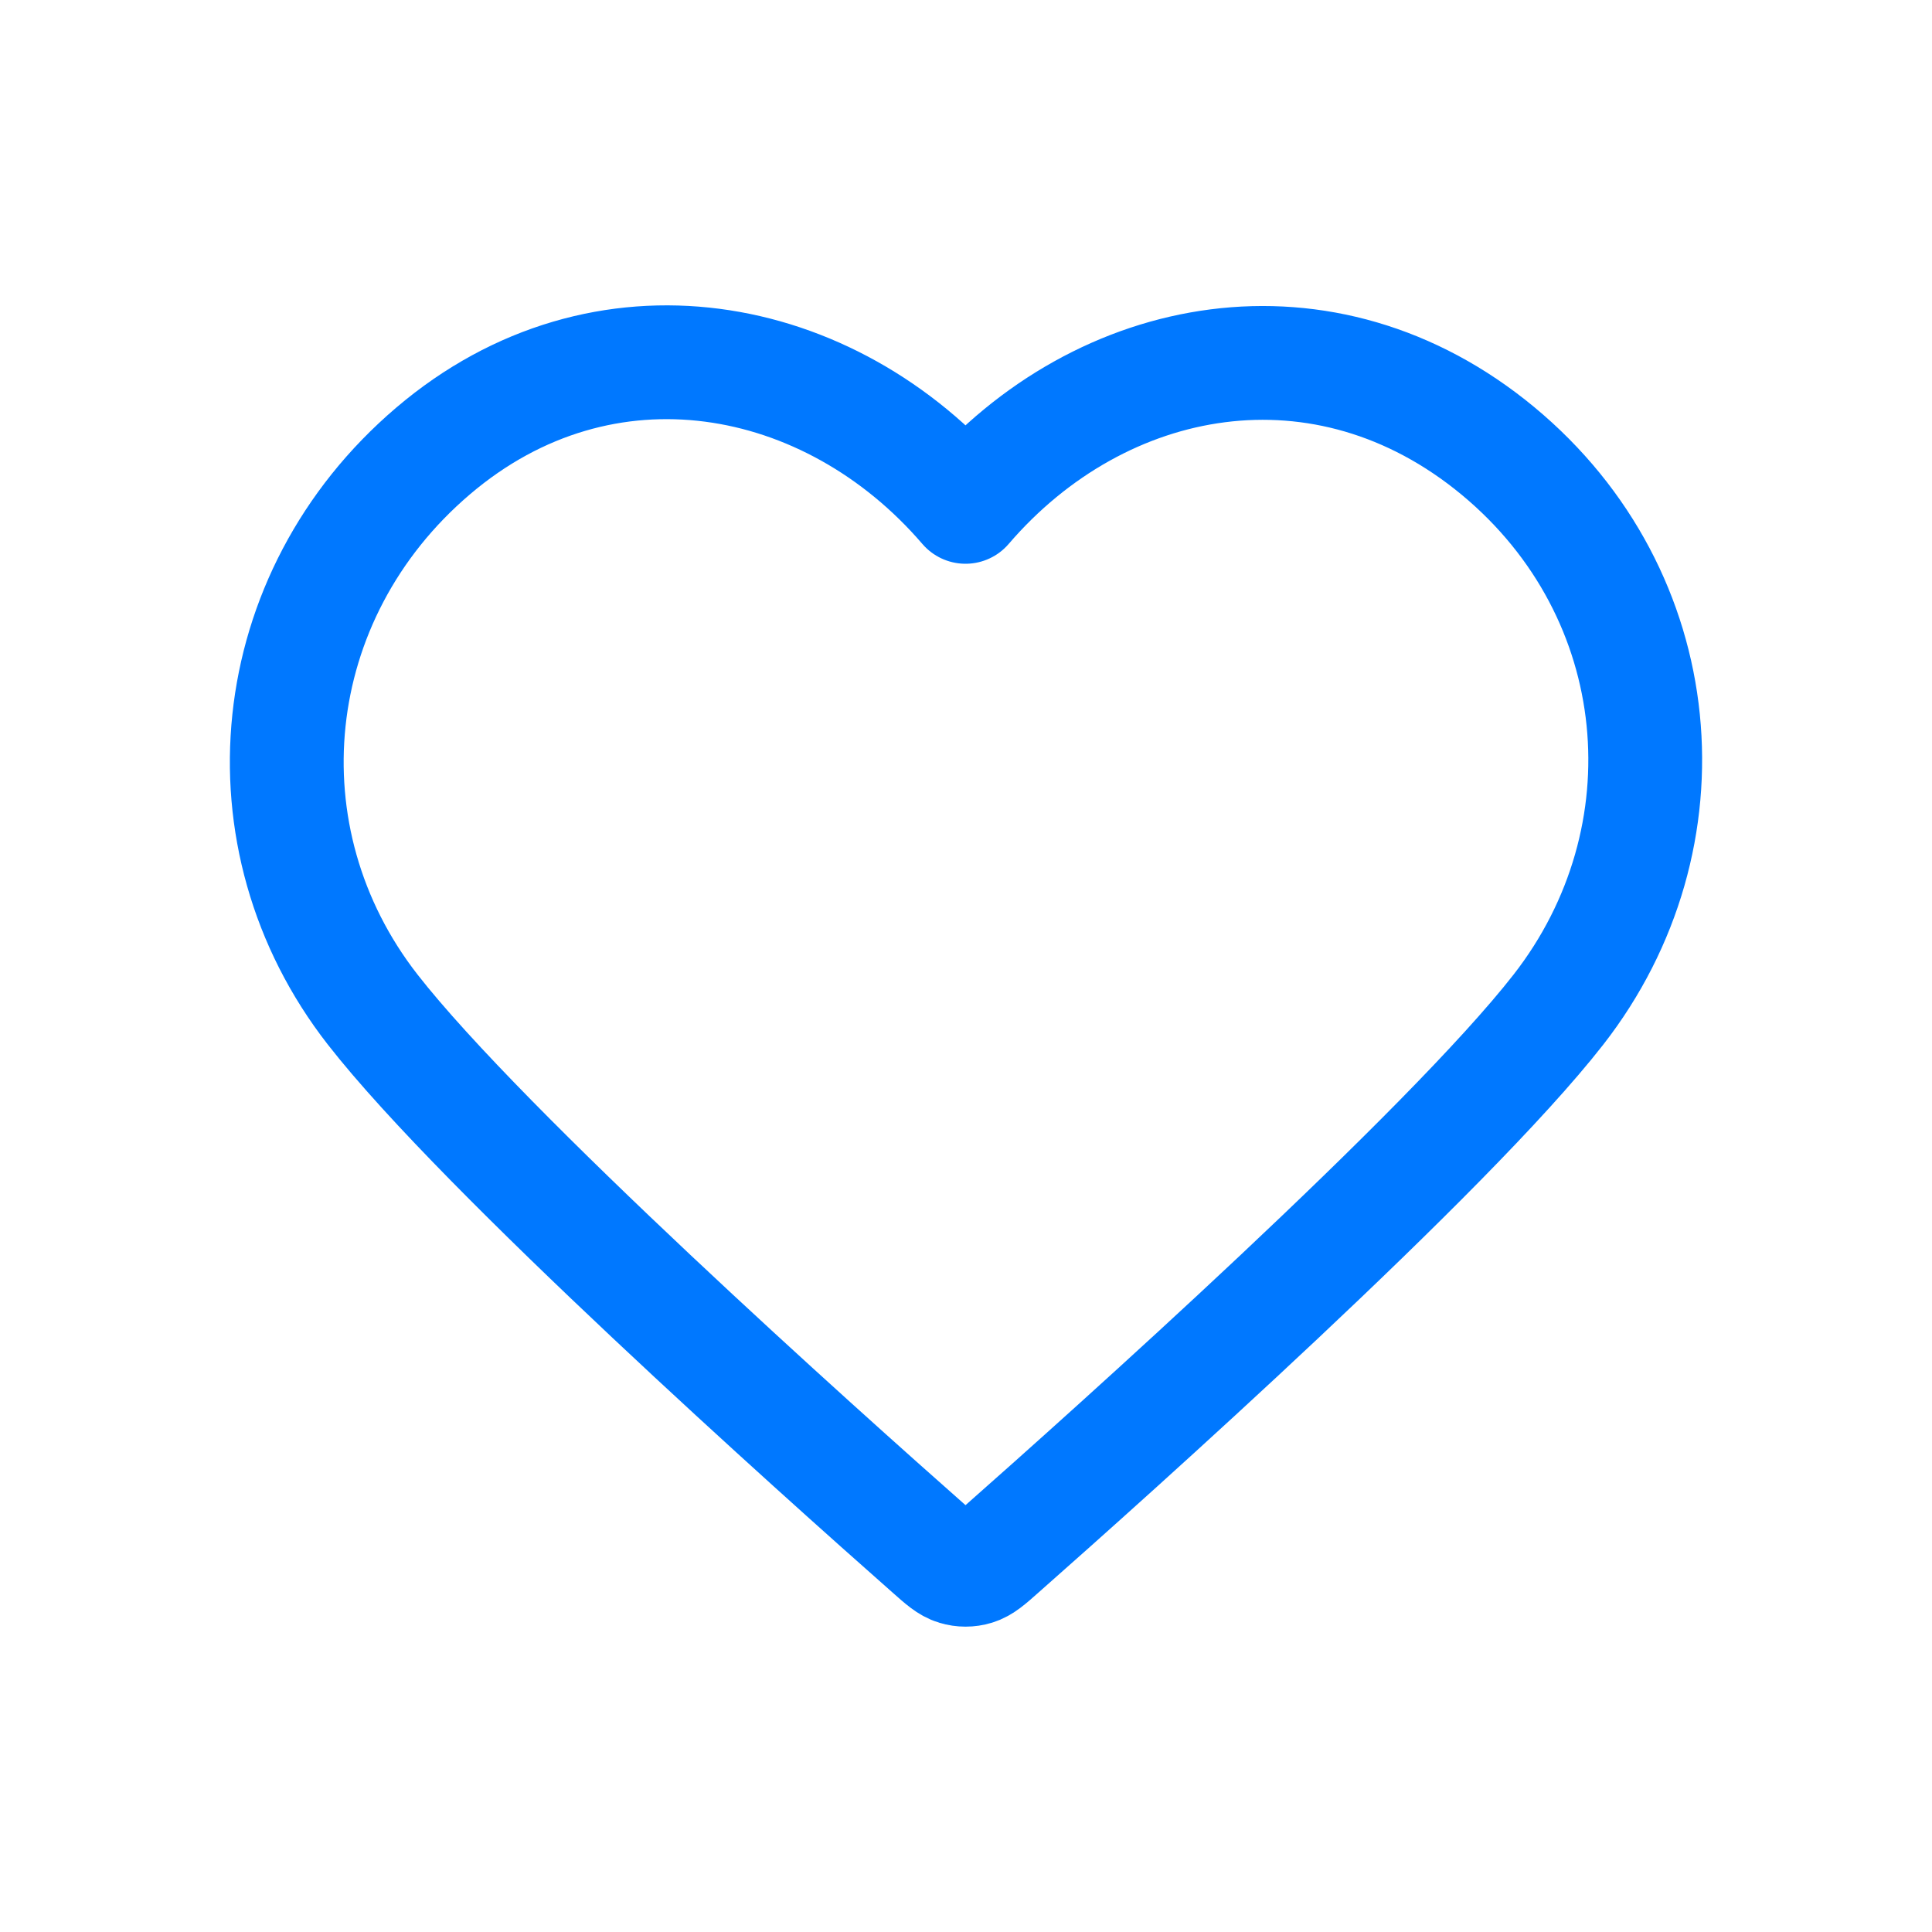 <svg width="20" height="20" viewBox="0 0 20 20" fill="none" xmlns="http://www.w3.org/2000/svg">
<path fill-rule="evenodd" clip-rule="evenodd" d="M9.995 5.247C8.589 3.609 6.245 3.168 4.484 4.668C2.722 6.168 2.474 8.677 3.858 10.451C5.008 11.926 8.488 15.037 9.629 16.044C9.756 16.157 9.82 16.213 9.895 16.235C9.96 16.255 10.031 16.255 10.096 16.235C10.17 16.213 10.234 16.157 10.361 16.044C11.502 15.037 14.983 11.926 16.133 10.451C17.516 8.677 17.298 6.153 15.507 4.668C13.715 3.184 11.401 3.609 9.995 5.247Z" stroke="#0078FF" stroke-width="1.178" stroke-linecap="round" stroke-linejoin="round"/>
</svg>
